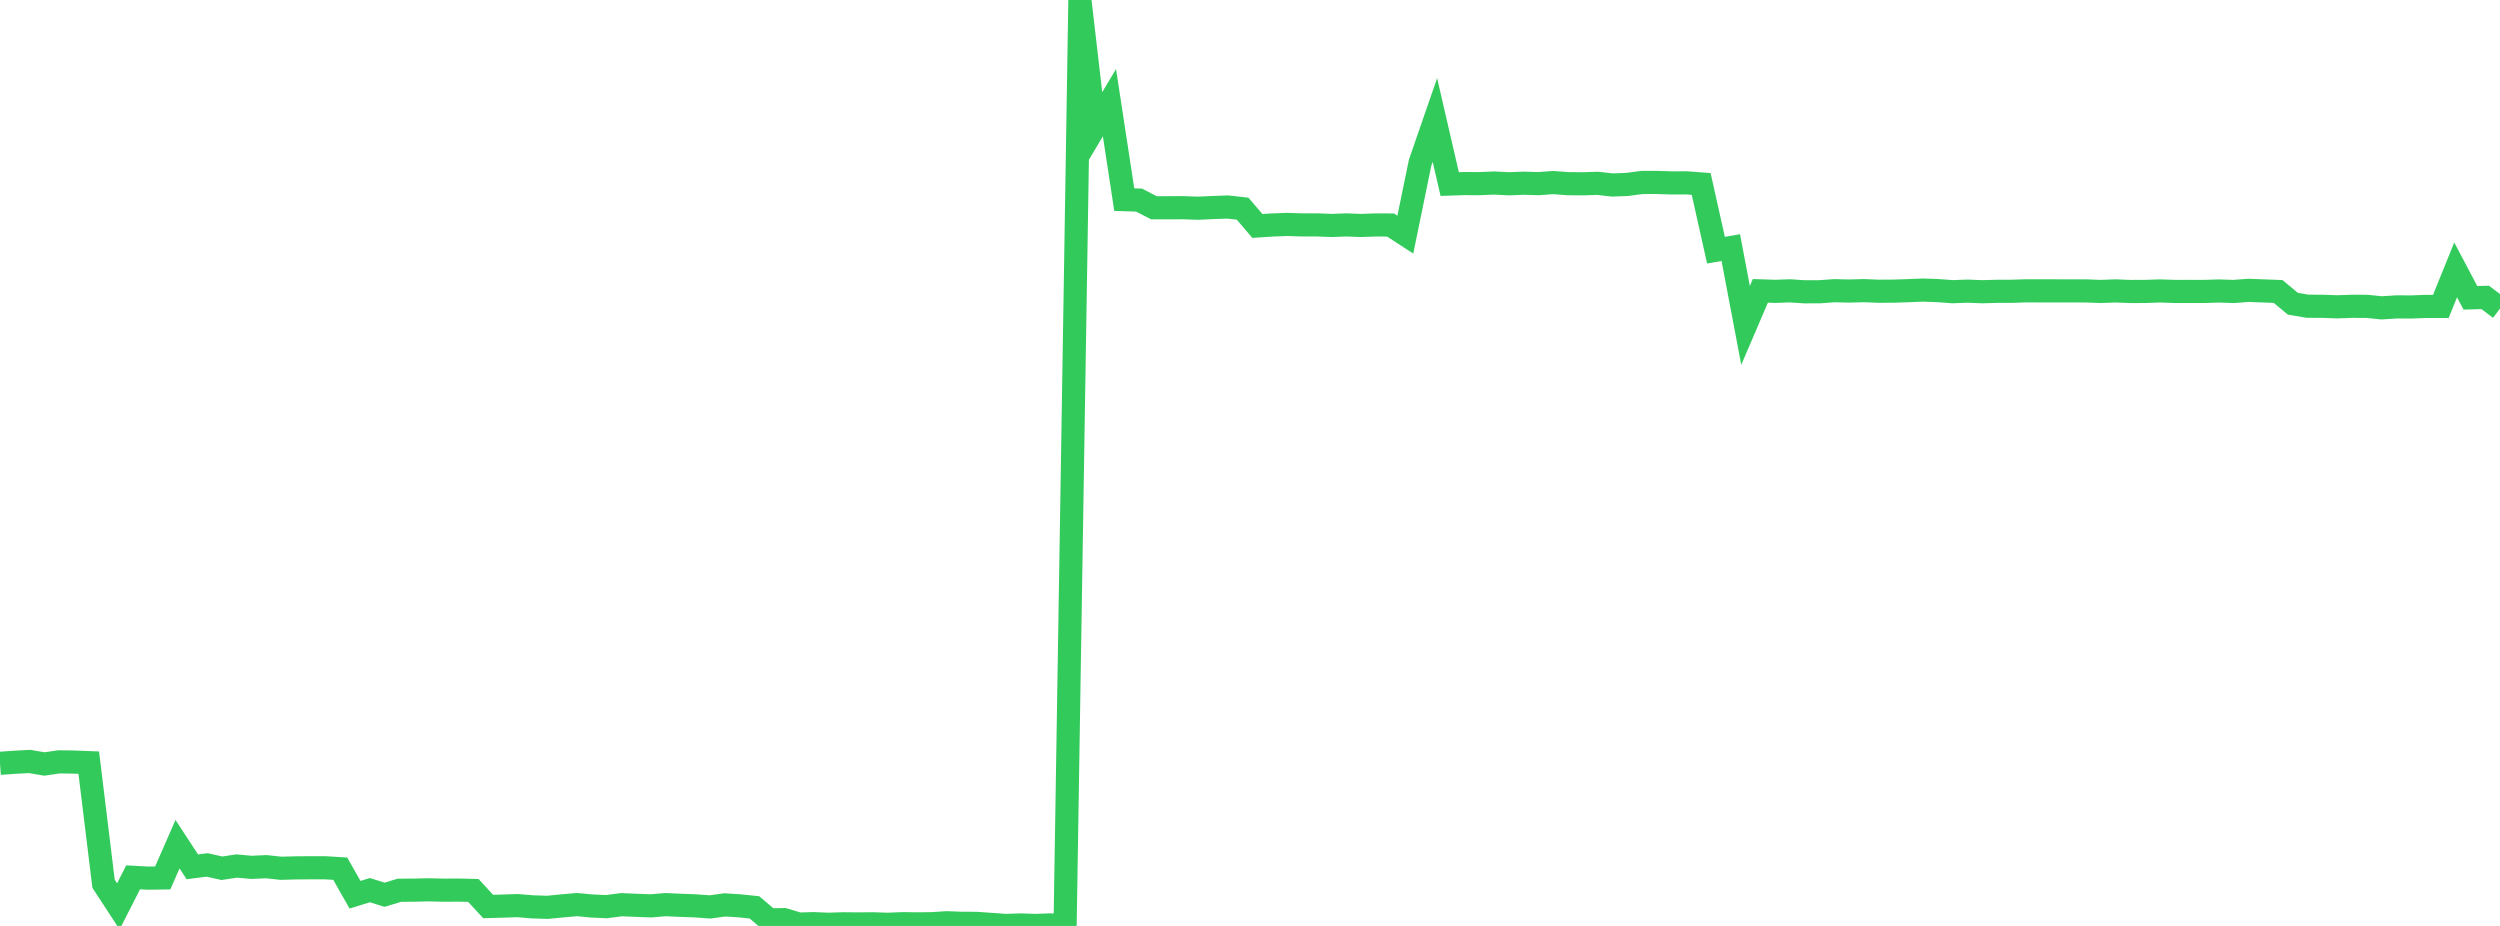<?xml version="1.0" standalone="no"?>
<!DOCTYPE svg PUBLIC "-//W3C//DTD SVG 1.1//EN" "http://www.w3.org/Graphics/SVG/1.1/DTD/svg11.dtd">

<svg width="135" height="50" viewBox="0 0 135 50" preserveAspectRatio="none" 
  xmlns="http://www.w3.org/2000/svg"
  xmlns:xlink="http://www.w3.org/1999/xlink">


<polyline points="0.0, 41.219 0.799, 41.162 1.598, 41.119 2.396, 41.255 3.195, 41.139 3.994, 41.152 4.793, 41.183 5.592, 47.721 6.391, 48.945 7.189, 47.375 7.988, 47.42 8.787, 47.409 9.586, 45.586 10.385, 46.809 11.183, 46.707 11.982, 46.885 12.781, 46.766 13.58, 46.837 14.379, 46.801 15.178, 46.887 15.976, 46.865 16.775, 46.859 17.574, 46.86 18.373, 46.909 19.172, 48.317 19.97, 48.068 20.769, 48.316 21.568, 48.073 22.367, 48.068 23.166, 48.05 23.964, 48.07 24.763, 48.064 25.562, 48.085 26.361, 48.951 27.16, 48.929 27.959, 48.903 28.757, 48.97 29.556, 48.996 30.355, 48.918 31.154, 48.848 31.953, 48.923 32.751, 48.959 33.55, 48.854 34.349, 48.886 35.148, 48.916 35.947, 48.85 36.746, 48.887 37.544, 48.916 38.343, 48.974 39.142, 48.864 39.941, 48.915 40.74, 48.998 41.538, 49.675 42.337, 49.659 43.136, 49.9 43.935, 49.877 44.734, 49.91 45.533, 49.885 46.331, 49.893 47.13, 49.885 47.929, 49.912 48.728, 49.879 49.527, 49.889 50.325, 49.88 51.124, 49.828 51.923, 49.858 52.722, 49.862 53.521, 49.918 54.32, 49.974 55.118, 49.948 55.917, 49.974 56.716, 49.945 57.515, 50.0 58.314, 0.0 59.112, 6.885 59.911, 5.544 60.71, 10.781 61.509, 10.805 62.308, 11.218 63.107, 11.218 63.905, 11.217 64.704, 11.244 65.503, 11.206 66.302, 11.179 67.101, 11.268 67.899, 12.203 68.698, 12.149 69.497, 12.12 70.296, 12.144 71.095, 12.144 71.893, 12.175 72.692, 12.146 73.491, 12.174 74.29, 12.148 75.089, 12.151 75.888, 12.67 76.686, 8.785 77.485, 6.477 78.284, 9.939 79.083, 9.913 79.882, 9.917 80.68, 9.884 81.479, 9.924 82.278, 9.893 83.077, 9.916 83.876, 9.858 84.675, 9.919 85.473, 9.925 86.272, 9.899 87.071, 9.99 87.87, 9.959 88.669, 9.853 89.467, 9.852 90.266, 9.877 91.065, 9.874 91.864, 9.934 92.663, 13.51 93.462, 13.369 94.26, 17.572 95.059, 15.706 95.858, 15.733 96.657, 15.705 97.456, 15.757 98.254, 15.756 99.053, 15.697 99.852, 15.716 100.651, 15.695 101.45, 15.726 102.249, 15.722 103.047, 15.696 103.846, 15.664 104.645, 15.693 105.444, 15.751 106.243, 15.722 107.041, 15.753 107.84, 15.731 108.639, 15.729 109.438, 15.704 110.237, 15.707 111.036, 15.707 111.834, 15.71 112.633, 15.709 113.432, 15.739 114.231, 15.709 115.03, 15.74 115.828, 15.738 116.627, 15.711 117.426, 15.737 118.225, 15.736 119.024, 15.737 119.822, 15.713 120.621, 15.739 121.42, 15.679 122.219, 15.709 123.018, 15.74 123.817, 16.403 124.615, 16.537 125.414, 16.54 126.213, 16.568 127.012, 16.541 127.811, 16.543 128.609, 16.624 129.408, 16.573 130.207, 16.576 131.006, 16.546 131.805, 16.548 132.604, 14.573 133.402, 16.083 134.201, 16.059 135.0, 16.664" fill="none" stroke="#32ca5b" stroke-width="1.25"/>

</svg>